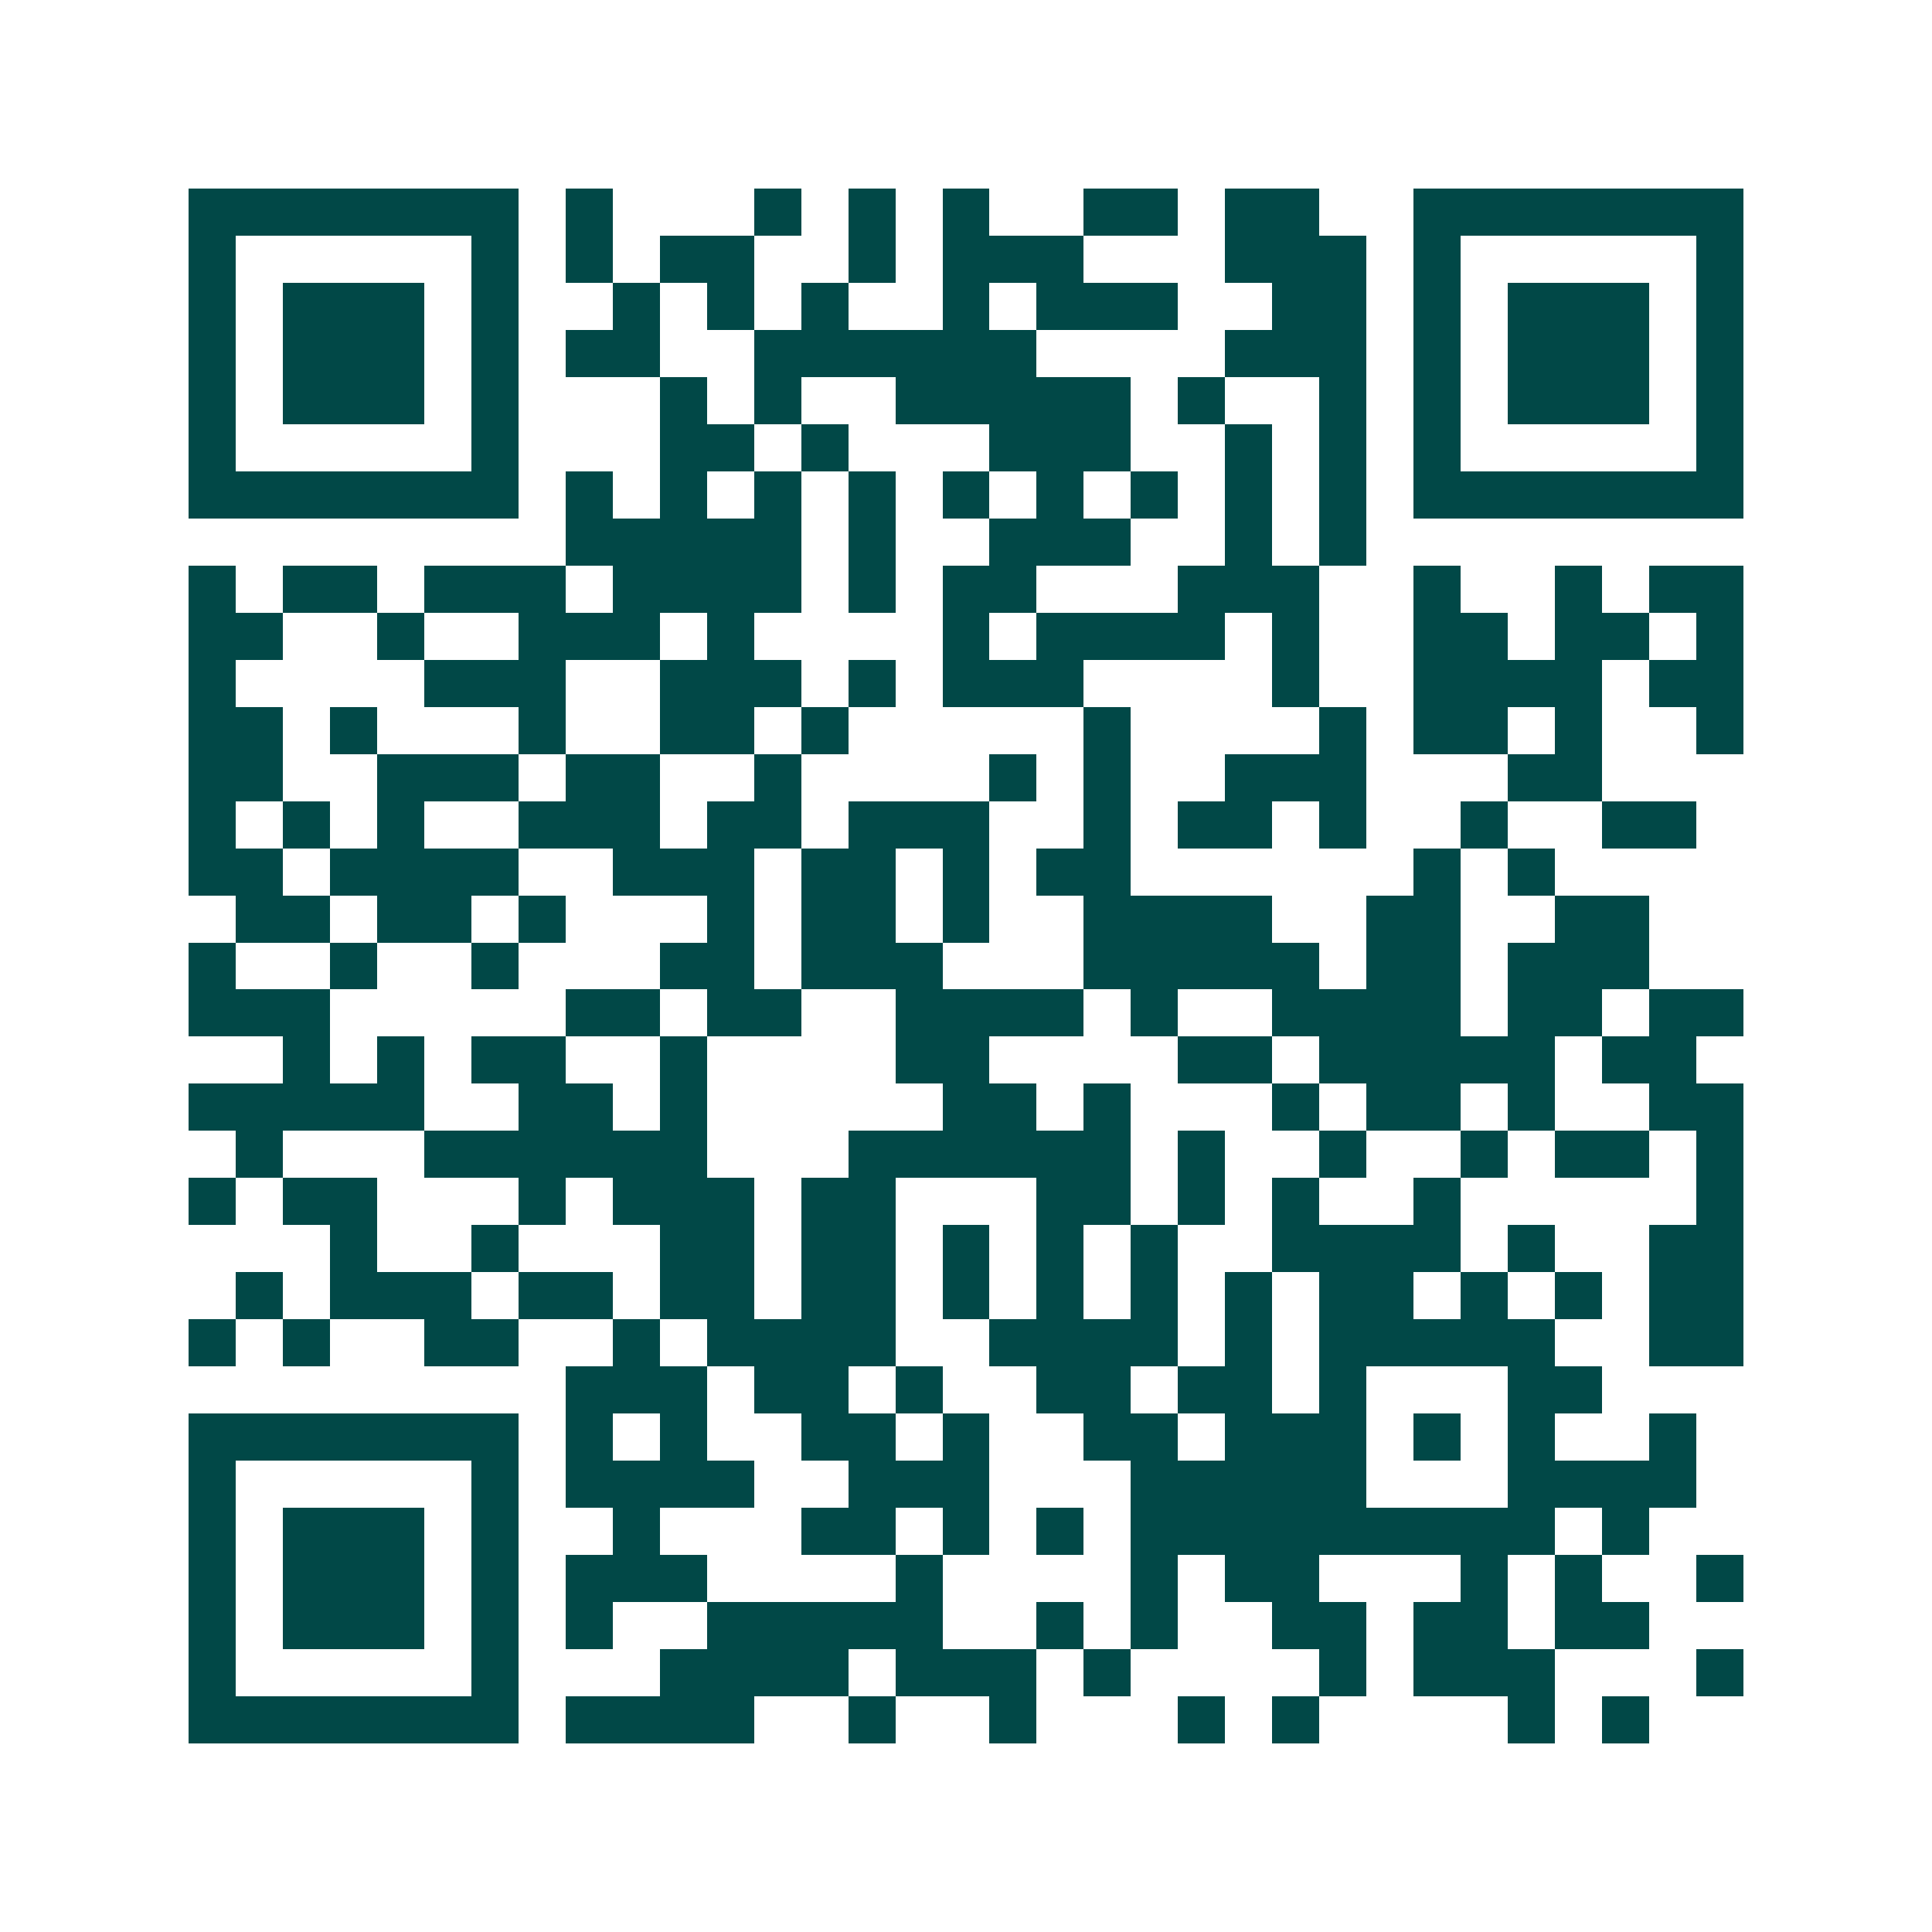 <svg xmlns="http://www.w3.org/2000/svg" width="200" height="200" viewBox="0 0 41 41" shape-rendering="crispEdges"><path fill="#ffffff" d="M0 0h41v41H0z"/><path stroke="#014847" d="M4 4.5h7m1 0h1m3 0h1m1 0h1m1 0h1m2 0h2m1 0h2m2 0h7M4 5.5h1m5 0h1m1 0h1m1 0h2m2 0h1m1 0h3m3 0h3m1 0h1m5 0h1M4 6.5h1m1 0h3m1 0h1m2 0h1m1 0h1m1 0h1m2 0h1m1 0h3m2 0h2m1 0h1m1 0h3m1 0h1M4 7.5h1m1 0h3m1 0h1m1 0h2m2 0h6m4 0h3m1 0h1m1 0h3m1 0h1M4 8.5h1m1 0h3m1 0h1m3 0h1m1 0h1m2 0h5m1 0h1m2 0h1m1 0h1m1 0h3m1 0h1M4 9.5h1m5 0h1m3 0h2m1 0h1m3 0h3m2 0h1m1 0h1m1 0h1m5 0h1M4 10.5h7m1 0h1m1 0h1m1 0h1m1 0h1m1 0h1m1 0h1m1 0h1m1 0h1m1 0h1m1 0h7M12 11.5h5m1 0h1m2 0h3m2 0h1m1 0h1M4 12.5h1m1 0h2m1 0h3m1 0h4m1 0h1m1 0h2m3 0h3m2 0h1m2 0h1m1 0h2M4 13.5h2m2 0h1m2 0h3m1 0h1m4 0h1m1 0h4m1 0h1m2 0h2m1 0h2m1 0h1M4 14.5h1m4 0h3m2 0h3m1 0h1m1 0h3m4 0h1m2 0h4m1 0h2M4 15.5h2m1 0h1m3 0h1m2 0h2m1 0h1m5 0h1m4 0h1m1 0h2m1 0h1m2 0h1M4 16.5h2m2 0h3m1 0h2m2 0h1m4 0h1m1 0h1m2 0h3m3 0h2M4 17.5h1m1 0h1m1 0h1m2 0h3m1 0h2m1 0h3m2 0h1m1 0h2m1 0h1m2 0h1m2 0h2M4 18.5h2m1 0h4m2 0h3m1 0h2m1 0h1m1 0h2m6 0h1m1 0h1M5 19.5h2m1 0h2m1 0h1m3 0h1m1 0h2m1 0h1m2 0h4m2 0h2m2 0h2M4 20.5h1m2 0h1m2 0h1m3 0h2m1 0h3m3 0h5m1 0h2m1 0h3M4 21.5h3m5 0h2m1 0h2m2 0h4m1 0h1m2 0h4m1 0h2m1 0h2M6 22.5h1m1 0h1m1 0h2m2 0h1m4 0h2m4 0h2m1 0h5m1 0h2M4 23.5h5m2 0h2m1 0h1m5 0h2m1 0h1m3 0h1m1 0h2m1 0h1m2 0h2M5 24.5h1m3 0h6m3 0h6m1 0h1m2 0h1m2 0h1m1 0h2m1 0h1M4 25.5h1m1 0h2m3 0h1m1 0h3m1 0h2m3 0h2m1 0h1m1 0h1m2 0h1m5 0h1M7 26.5h1m2 0h1m3 0h2m1 0h2m1 0h1m1 0h1m1 0h1m2 0h4m1 0h1m2 0h2M5 27.5h1m1 0h3m1 0h2m1 0h2m1 0h2m1 0h1m1 0h1m1 0h1m1 0h1m1 0h2m1 0h1m1 0h1m1 0h2M4 28.5h1m1 0h1m2 0h2m2 0h1m1 0h4m2 0h4m1 0h1m1 0h5m2 0h2M12 29.5h3m1 0h2m1 0h1m2 0h2m1 0h2m1 0h1m3 0h2M4 30.5h7m1 0h1m1 0h1m2 0h2m1 0h1m2 0h2m1 0h3m1 0h1m1 0h1m2 0h1M4 31.5h1m5 0h1m1 0h4m2 0h3m3 0h5m3 0h4M4 32.5h1m1 0h3m1 0h1m2 0h1m3 0h2m1 0h1m1 0h1m1 0h9m1 0h1M4 33.5h1m1 0h3m1 0h1m1 0h3m4 0h1m4 0h1m1 0h2m3 0h1m1 0h1m2 0h1M4 34.5h1m1 0h3m1 0h1m1 0h1m2 0h5m2 0h1m1 0h1m2 0h2m1 0h2m1 0h2M4 35.5h1m5 0h1m3 0h4m1 0h3m1 0h1m4 0h1m1 0h3m3 0h1M4 36.5h7m1 0h4m2 0h1m2 0h1m3 0h1m1 0h1m4 0h1m1 0h1"/></svg>
